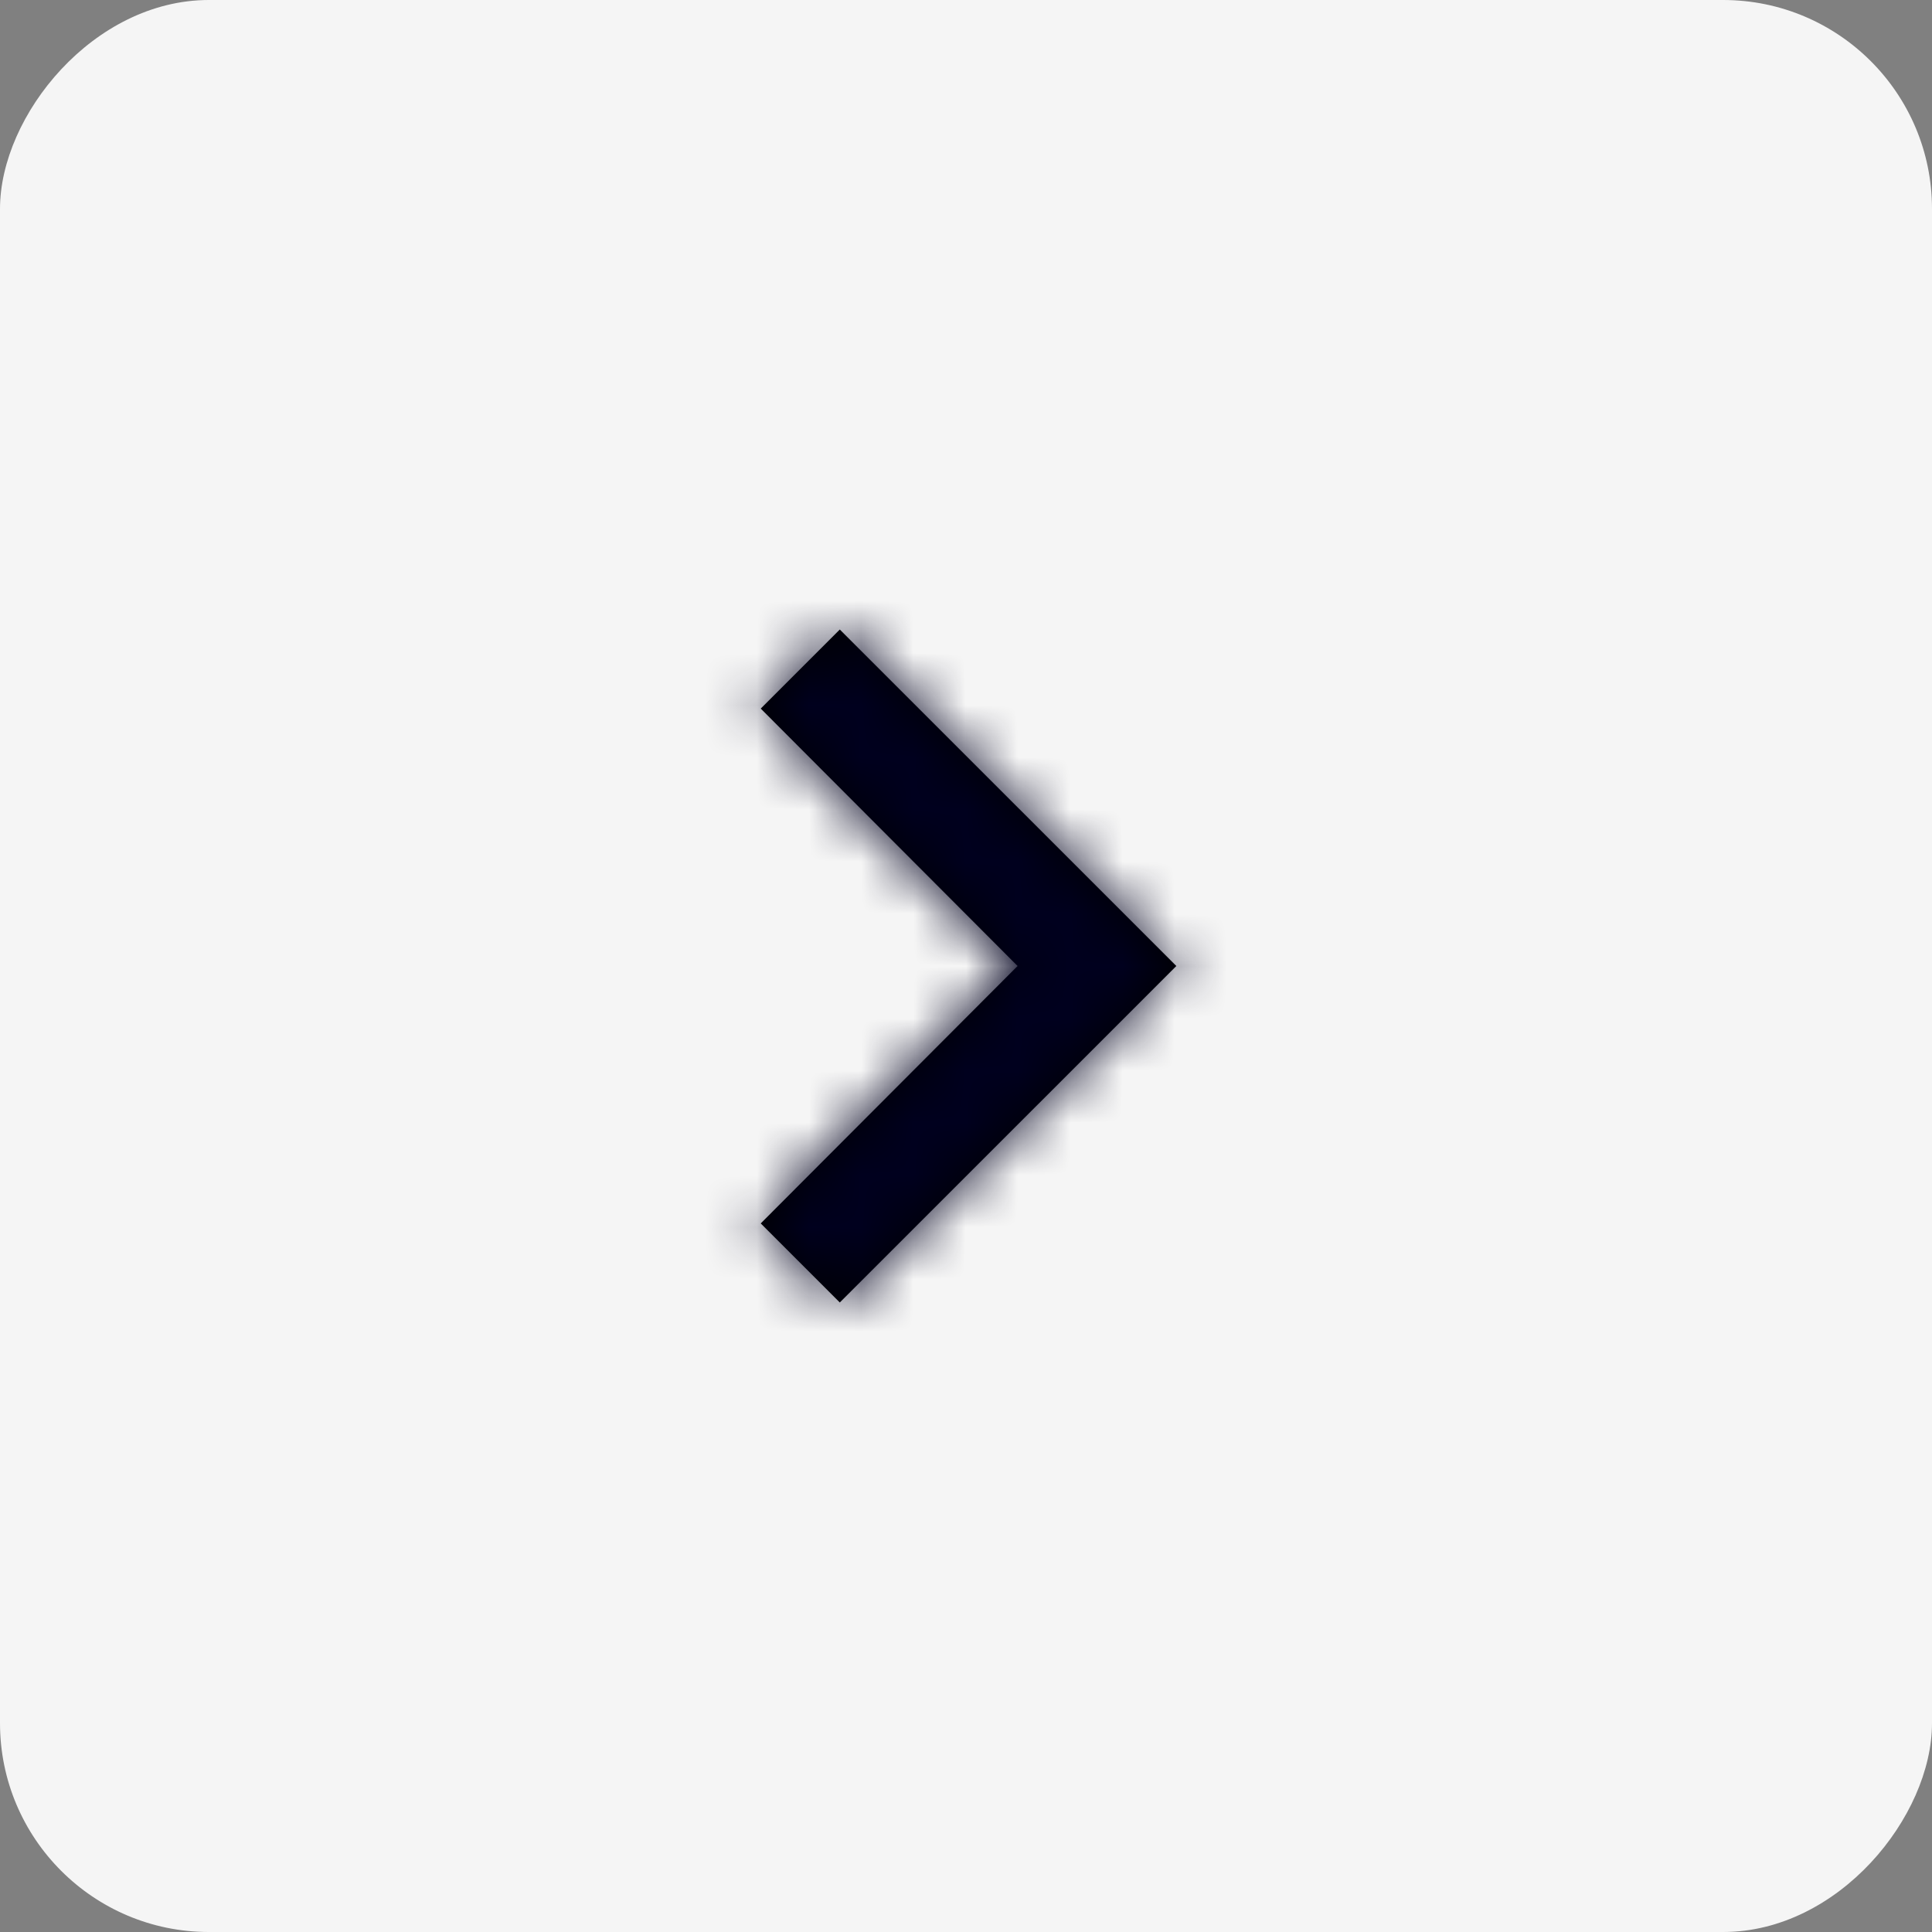 <?xml version="1.0" encoding="UTF-8"?>
<svg width="37px" height="37px" viewBox="0 0 37 37" version="1.1" xmlns="http://www.w3.org/2000/svg" xmlns:xlink="http://www.w3.org/1999/xlink">
    <rect x="0" y="0" width="37" height="37" fill="#808080" stroke="none"/>
    <!-- Generator: Sketch 54.1 (76490) - https://sketchapp.com -->
    <title>Arrow right</title>
    <desc>Created with Sketch.</desc>
    <defs>
        <polygon id="path-1" points="18.431 9.57 16.917 8.056 10.472 14.5 16.917 20.944 18.431 19.43 13.512 14.5"></polygon>
    </defs>
    <g id="Page-1" stroke="none" stroke-width="1" fill="none" fill-rule="evenodd">
        <g id="Adityavani" transform="translate(-1238, -1405)">
            <g id="Stacked-Group" transform="translate(0, 72)">
                <g id="Group-3" transform="translate(0, 1233)">
                    <g id="Group-5" transform="translate(426, 100)">
                        <g id="Arrow-right" transform="translate(830.5, 18.5) scale(-1, 1) translate(-830.5, -18.5) translate(812, 0)">
                            <rect id="Rectangle" fill="#F5F5F5" x="0" y="0" width="37" height="37" rx="4"></rect>
                            <g id="Icon/Chevron-Left" transform="translate(4, 4)">
                                <mask id="mask-2" fill="white">
                                    <use xlink:href="#path-1"></use>
                                </mask>
                                <use id="Mask" fill="#000000" fill-rule="nonzero" xlink:href="#path-1"></use>
                                <g id="Components/Web/Icon/Black" mask="url(#mask-2)" fill="#00001E" fill-rule="evenodd">
                                    <rect id="Black" x="0" y="0" width="29" height="29"></rect>
                                </g>
                            </g>
                        </g>
                    </g>
                </g>
            </g>
        </g>
    </g>
</svg>